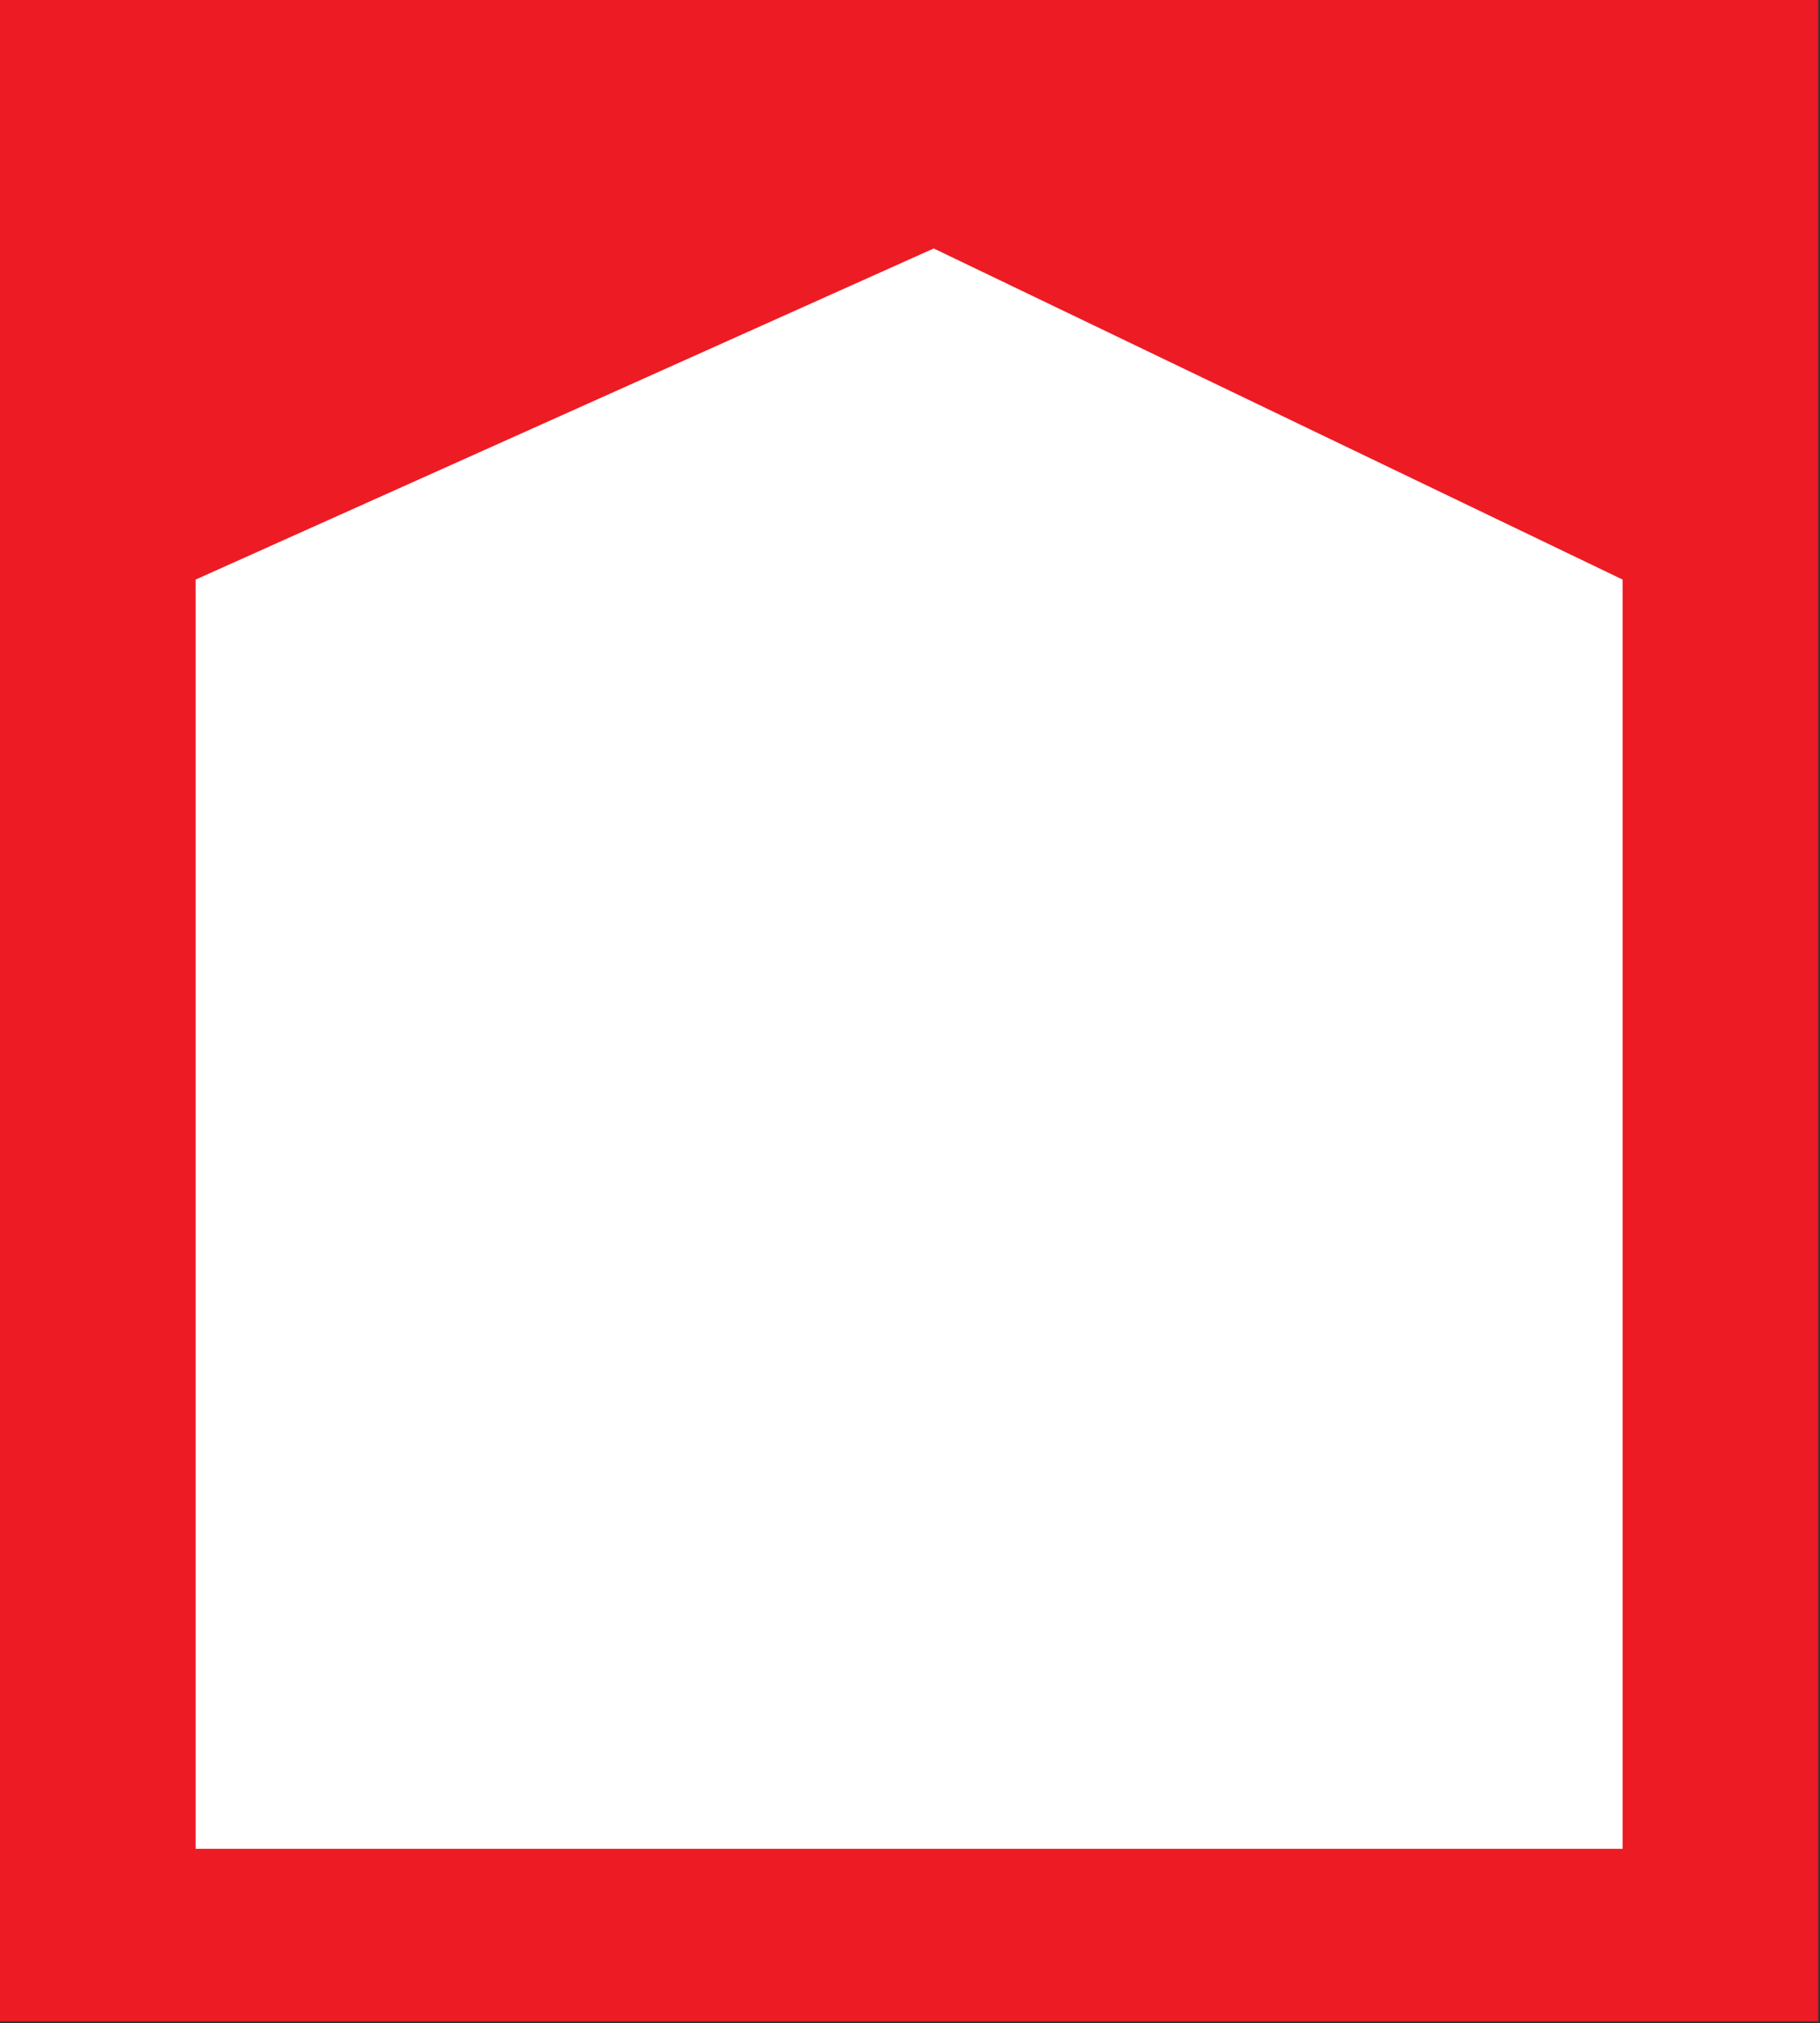 <svg version="1.2" baseProfile="tiny-ps" xmlns="http://www.w3.org/2000/svg" viewBox="0 0 539 599" width="539" height="599">
	<rect x="0" y="0" width="539" height="599" fill="#333333" stroke="none"/>
	<title>favicon</title>
	<style>
		tspan { white-space:pre }
		.shp0 { fill: #ed1b24 } 
		.shp1 { fill: #ffffff } 
	</style>
	<g id="Layer_2">
		<g id="Layer_1-2">
			<path id="Layer" class="shp0" d="M0 0L538.47 0L538.47 598.44L0 598.44L0 0Z" />
			<path id="Layer" class="shp1" d="M480.54 547.37L57.94 547.37L57.94 171.59L276.53 73.56L480.54 171.59L480.54 547.37L480.54 547.37Z" />
		</g>
	</g>
</svg>